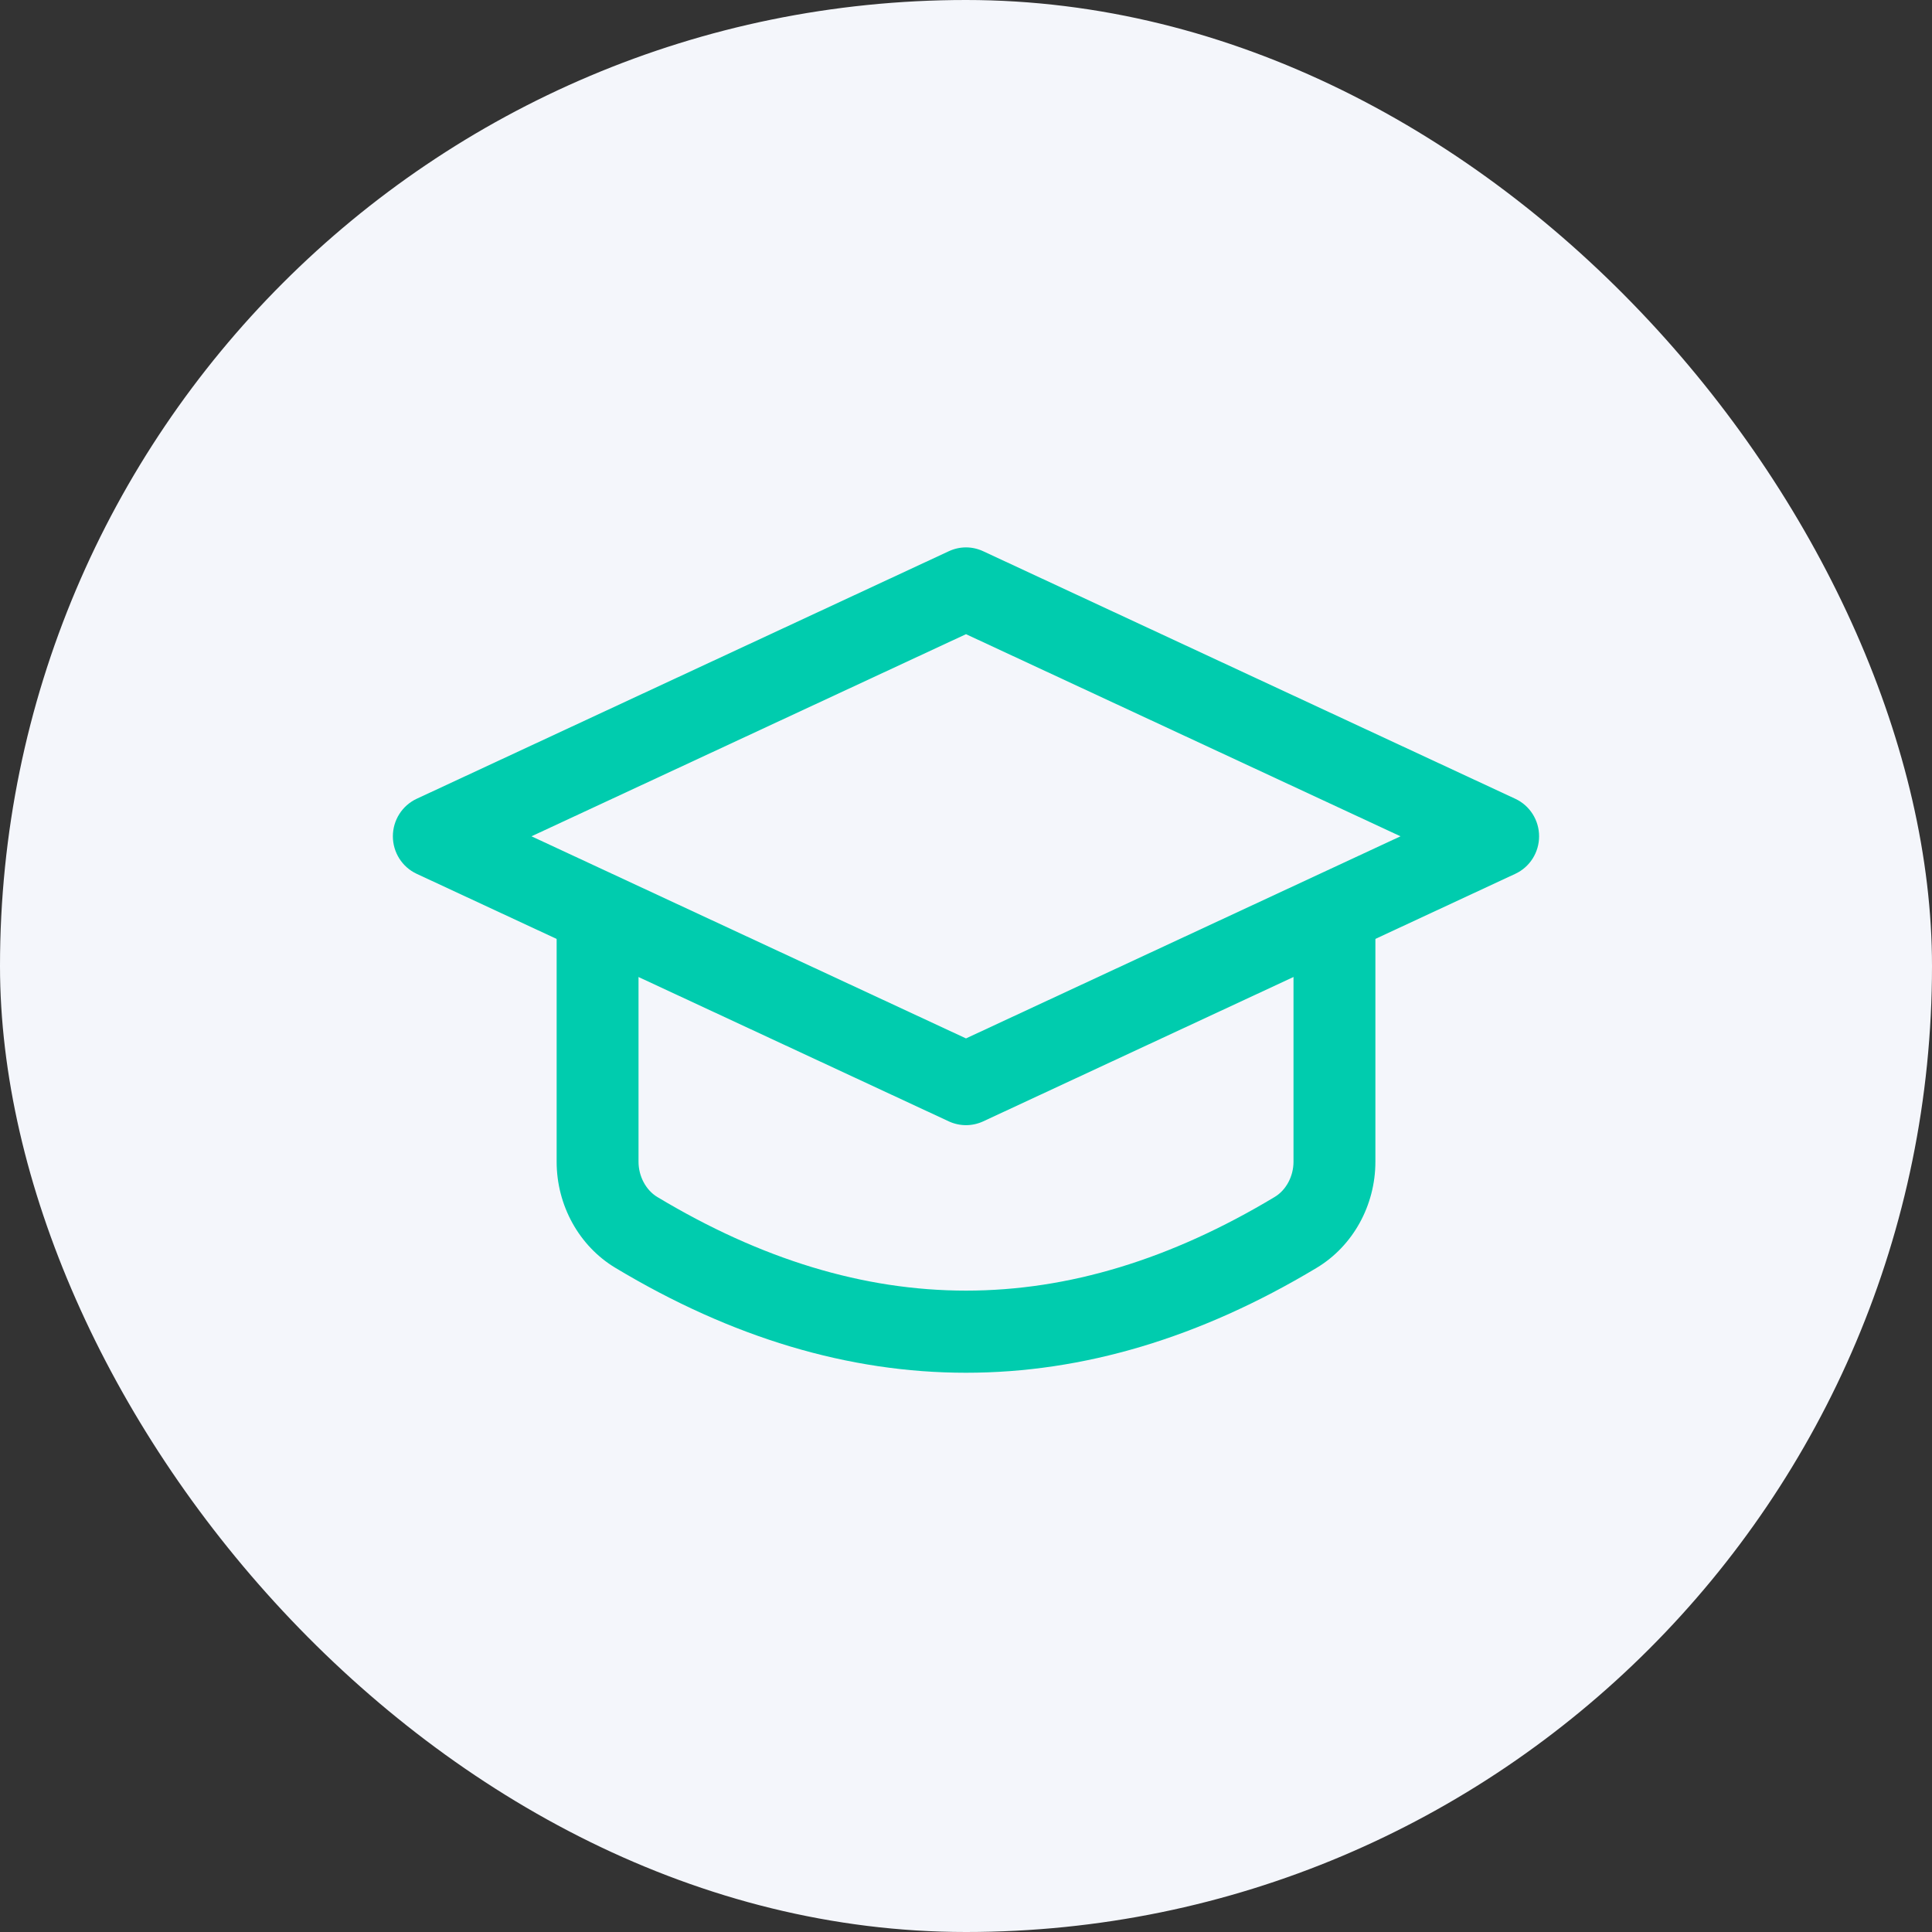 <?xml version="1.0" encoding="UTF-8"?> <svg xmlns="http://www.w3.org/2000/svg" width="60" height="60" viewBox="0 0 60 60" fill="none"><rect x="0" y="0" width="60" height="60" fill="#333333" stroke="none"/><rect width="60" height="60" rx="30" fill="#F4F6FB"></rect><path d="M30 42.632C26.362 42.632 22.726 41.546 19.113 39.375C17.984 38.698 17.287 37.434 17.287 36.079V28.535C17.287 27.828 17.857 27.254 18.558 27.254C19.26 27.254 19.83 27.828 19.83 28.535V36.079C19.83 36.53 20.059 36.96 20.412 37.173C26.865 41.051 33.138 41.051 39.586 37.173C39.942 36.96 40.171 36.53 40.171 36.079V28.535C40.171 27.828 40.74 27.254 41.442 27.254C42.144 27.254 42.714 27.828 42.714 28.535V36.079C42.714 37.434 42.017 38.698 40.888 39.375C37.275 41.546 33.639 42.632 30 42.632Z" fill="#00CCAE"></path><path d="M30 34.943C29.819 34.943 29.636 34.904 29.466 34.825L12.938 27.136C12.489 26.926 12.201 26.472 12.201 25.972C12.201 25.472 12.489 25.019 12.938 24.808L29.466 17.119C29.809 16.96 30.19 16.96 30.534 17.119L47.061 24.808C47.511 25.019 47.798 25.472 47.798 25.972C47.798 26.472 47.511 26.926 47.061 27.136L30.534 34.825C30.363 34.904 30.18 34.943 30 34.943ZM16.506 25.972L30 32.249L43.494 25.972L30 19.695L16.506 25.972Z" fill="#00CCAE"></path></svg> 